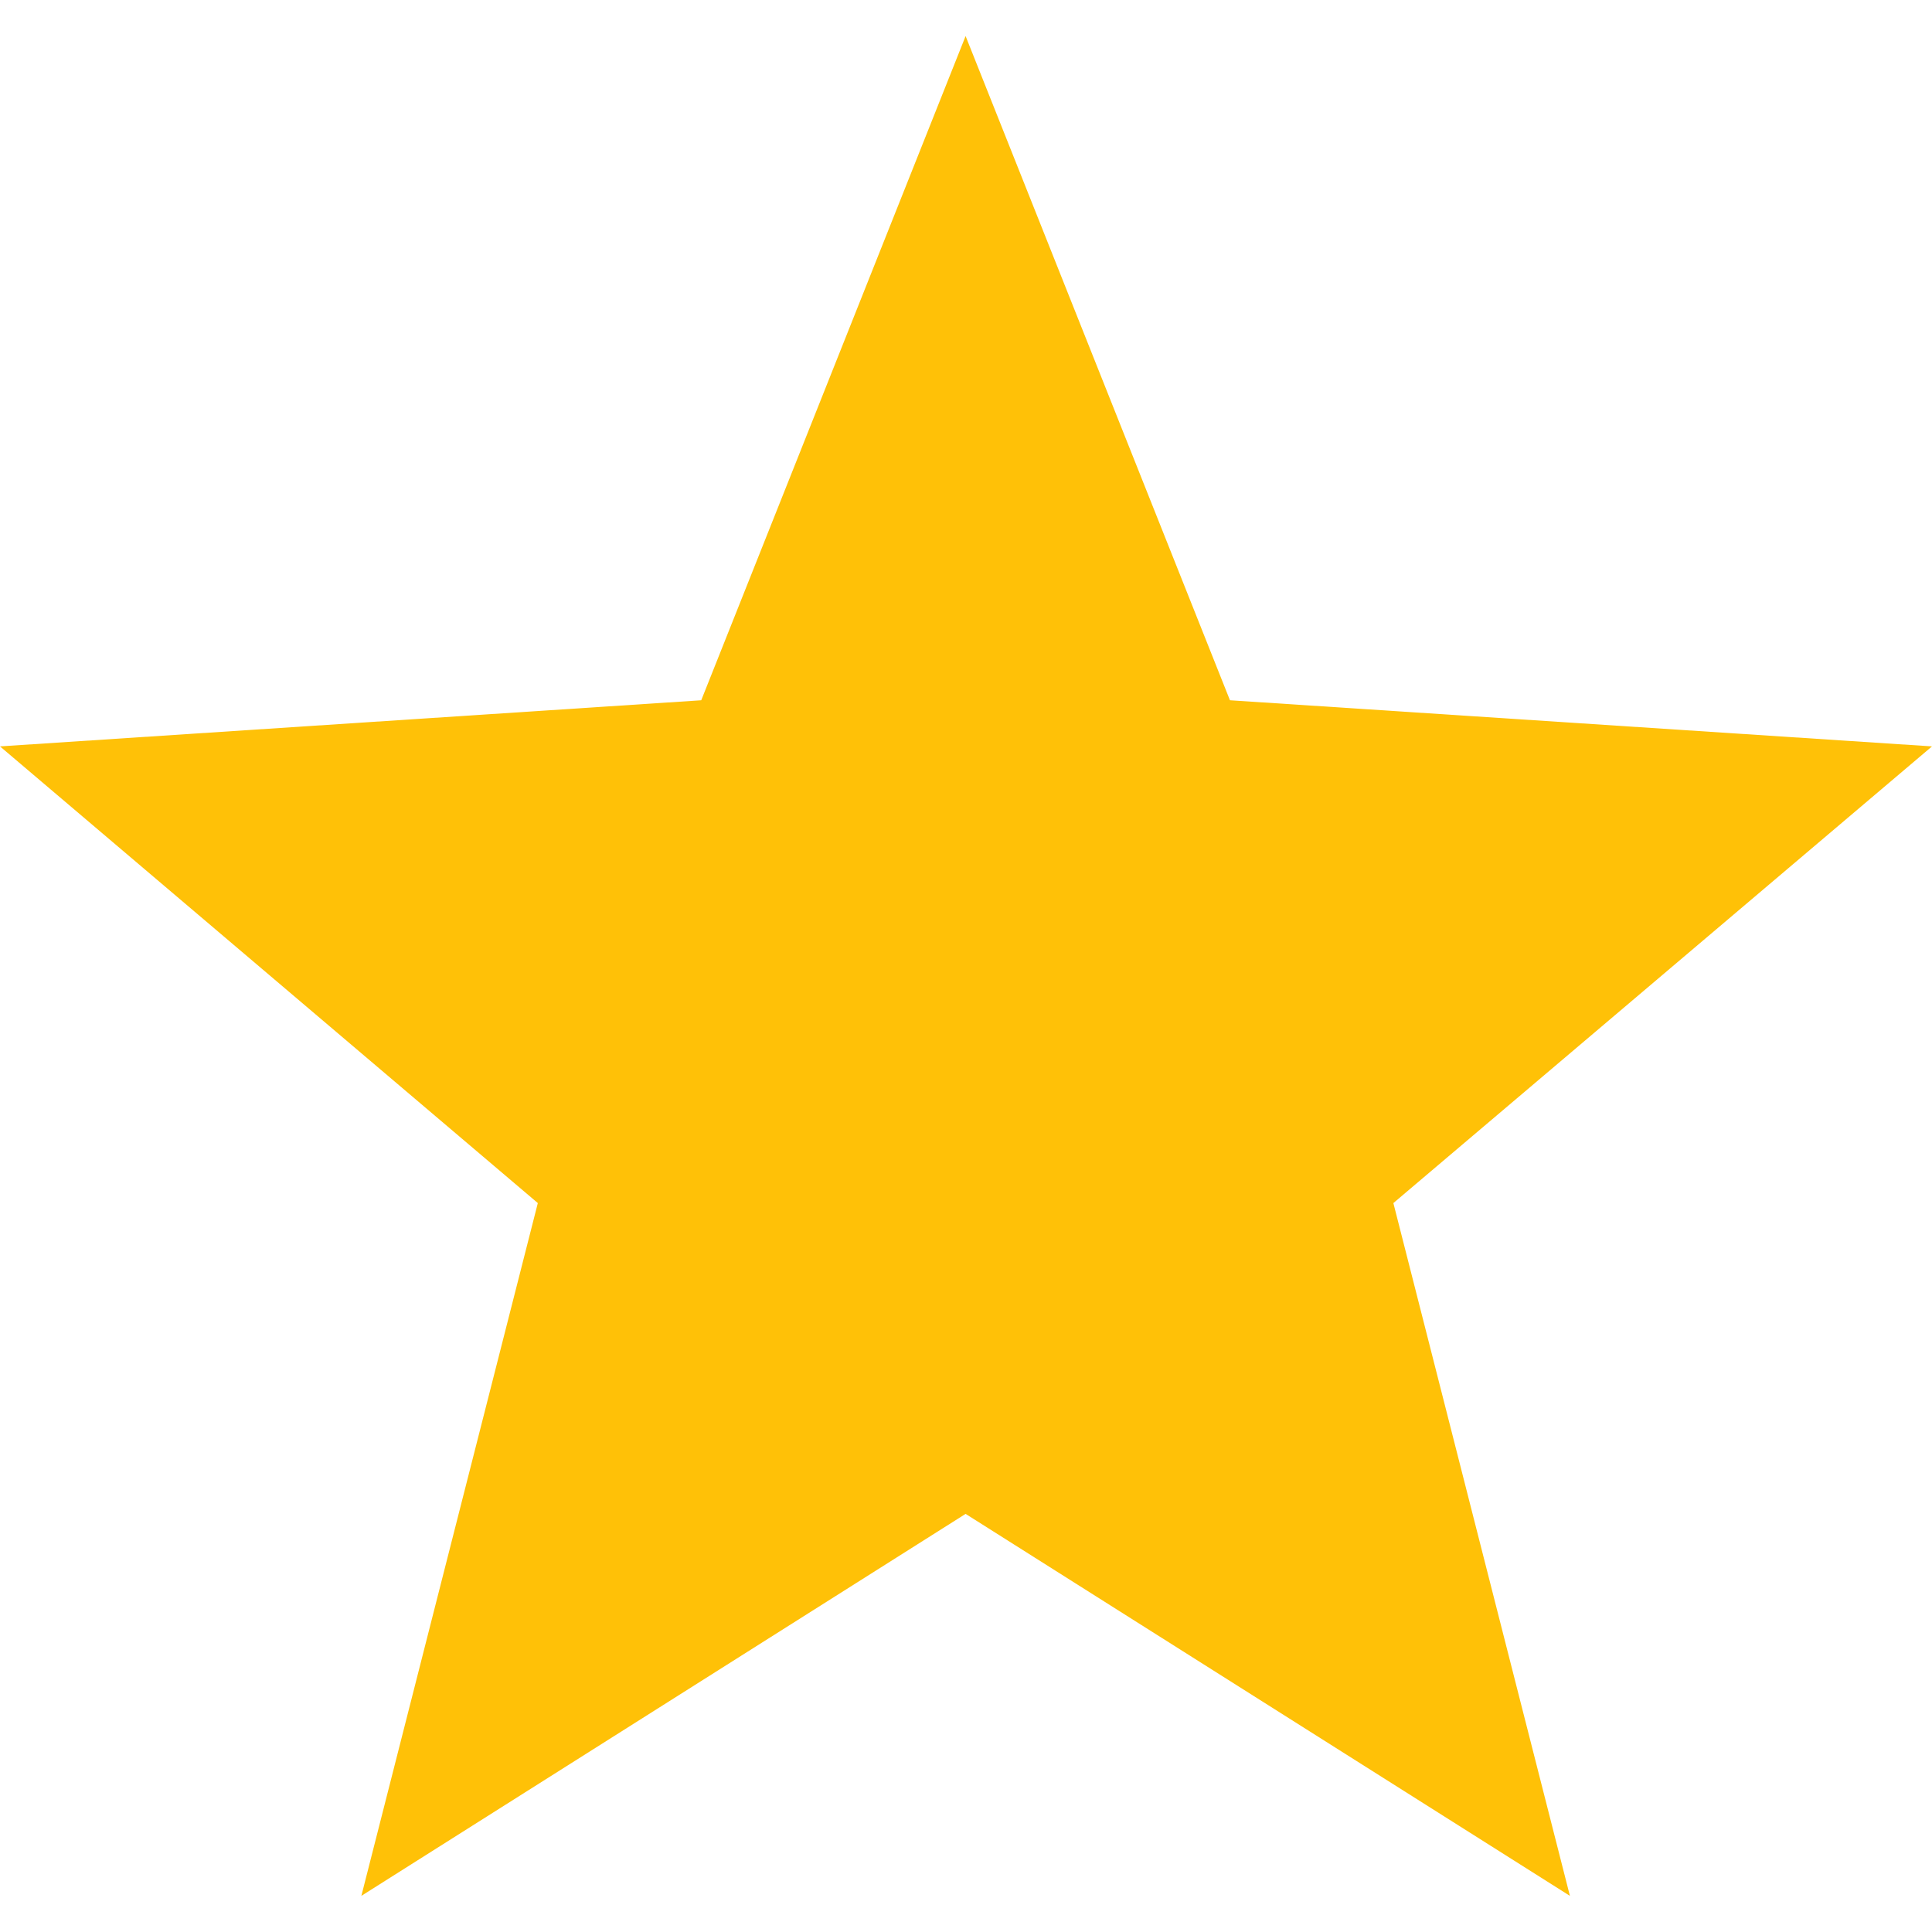 <svg xmlns="http://www.w3.org/2000/svg" width="24" height="24" viewBox="0 0 24 24" fill="none"><g clip-path="url(#clip0_11_270)"><path d="M24 9.272L15.279 8.699L11.995 0.448L8.711 8.699L0 9.272L6.681 14.945L4.489 23.551L11.995 18.806L19.502 23.551L17.309 14.945L24 9.272Z" fill="#FFC107"></path></g><defs><clipPath id="clip0_11_270"><rect width="24" height="24" fill="white"></rect></clipPath></defs></svg>